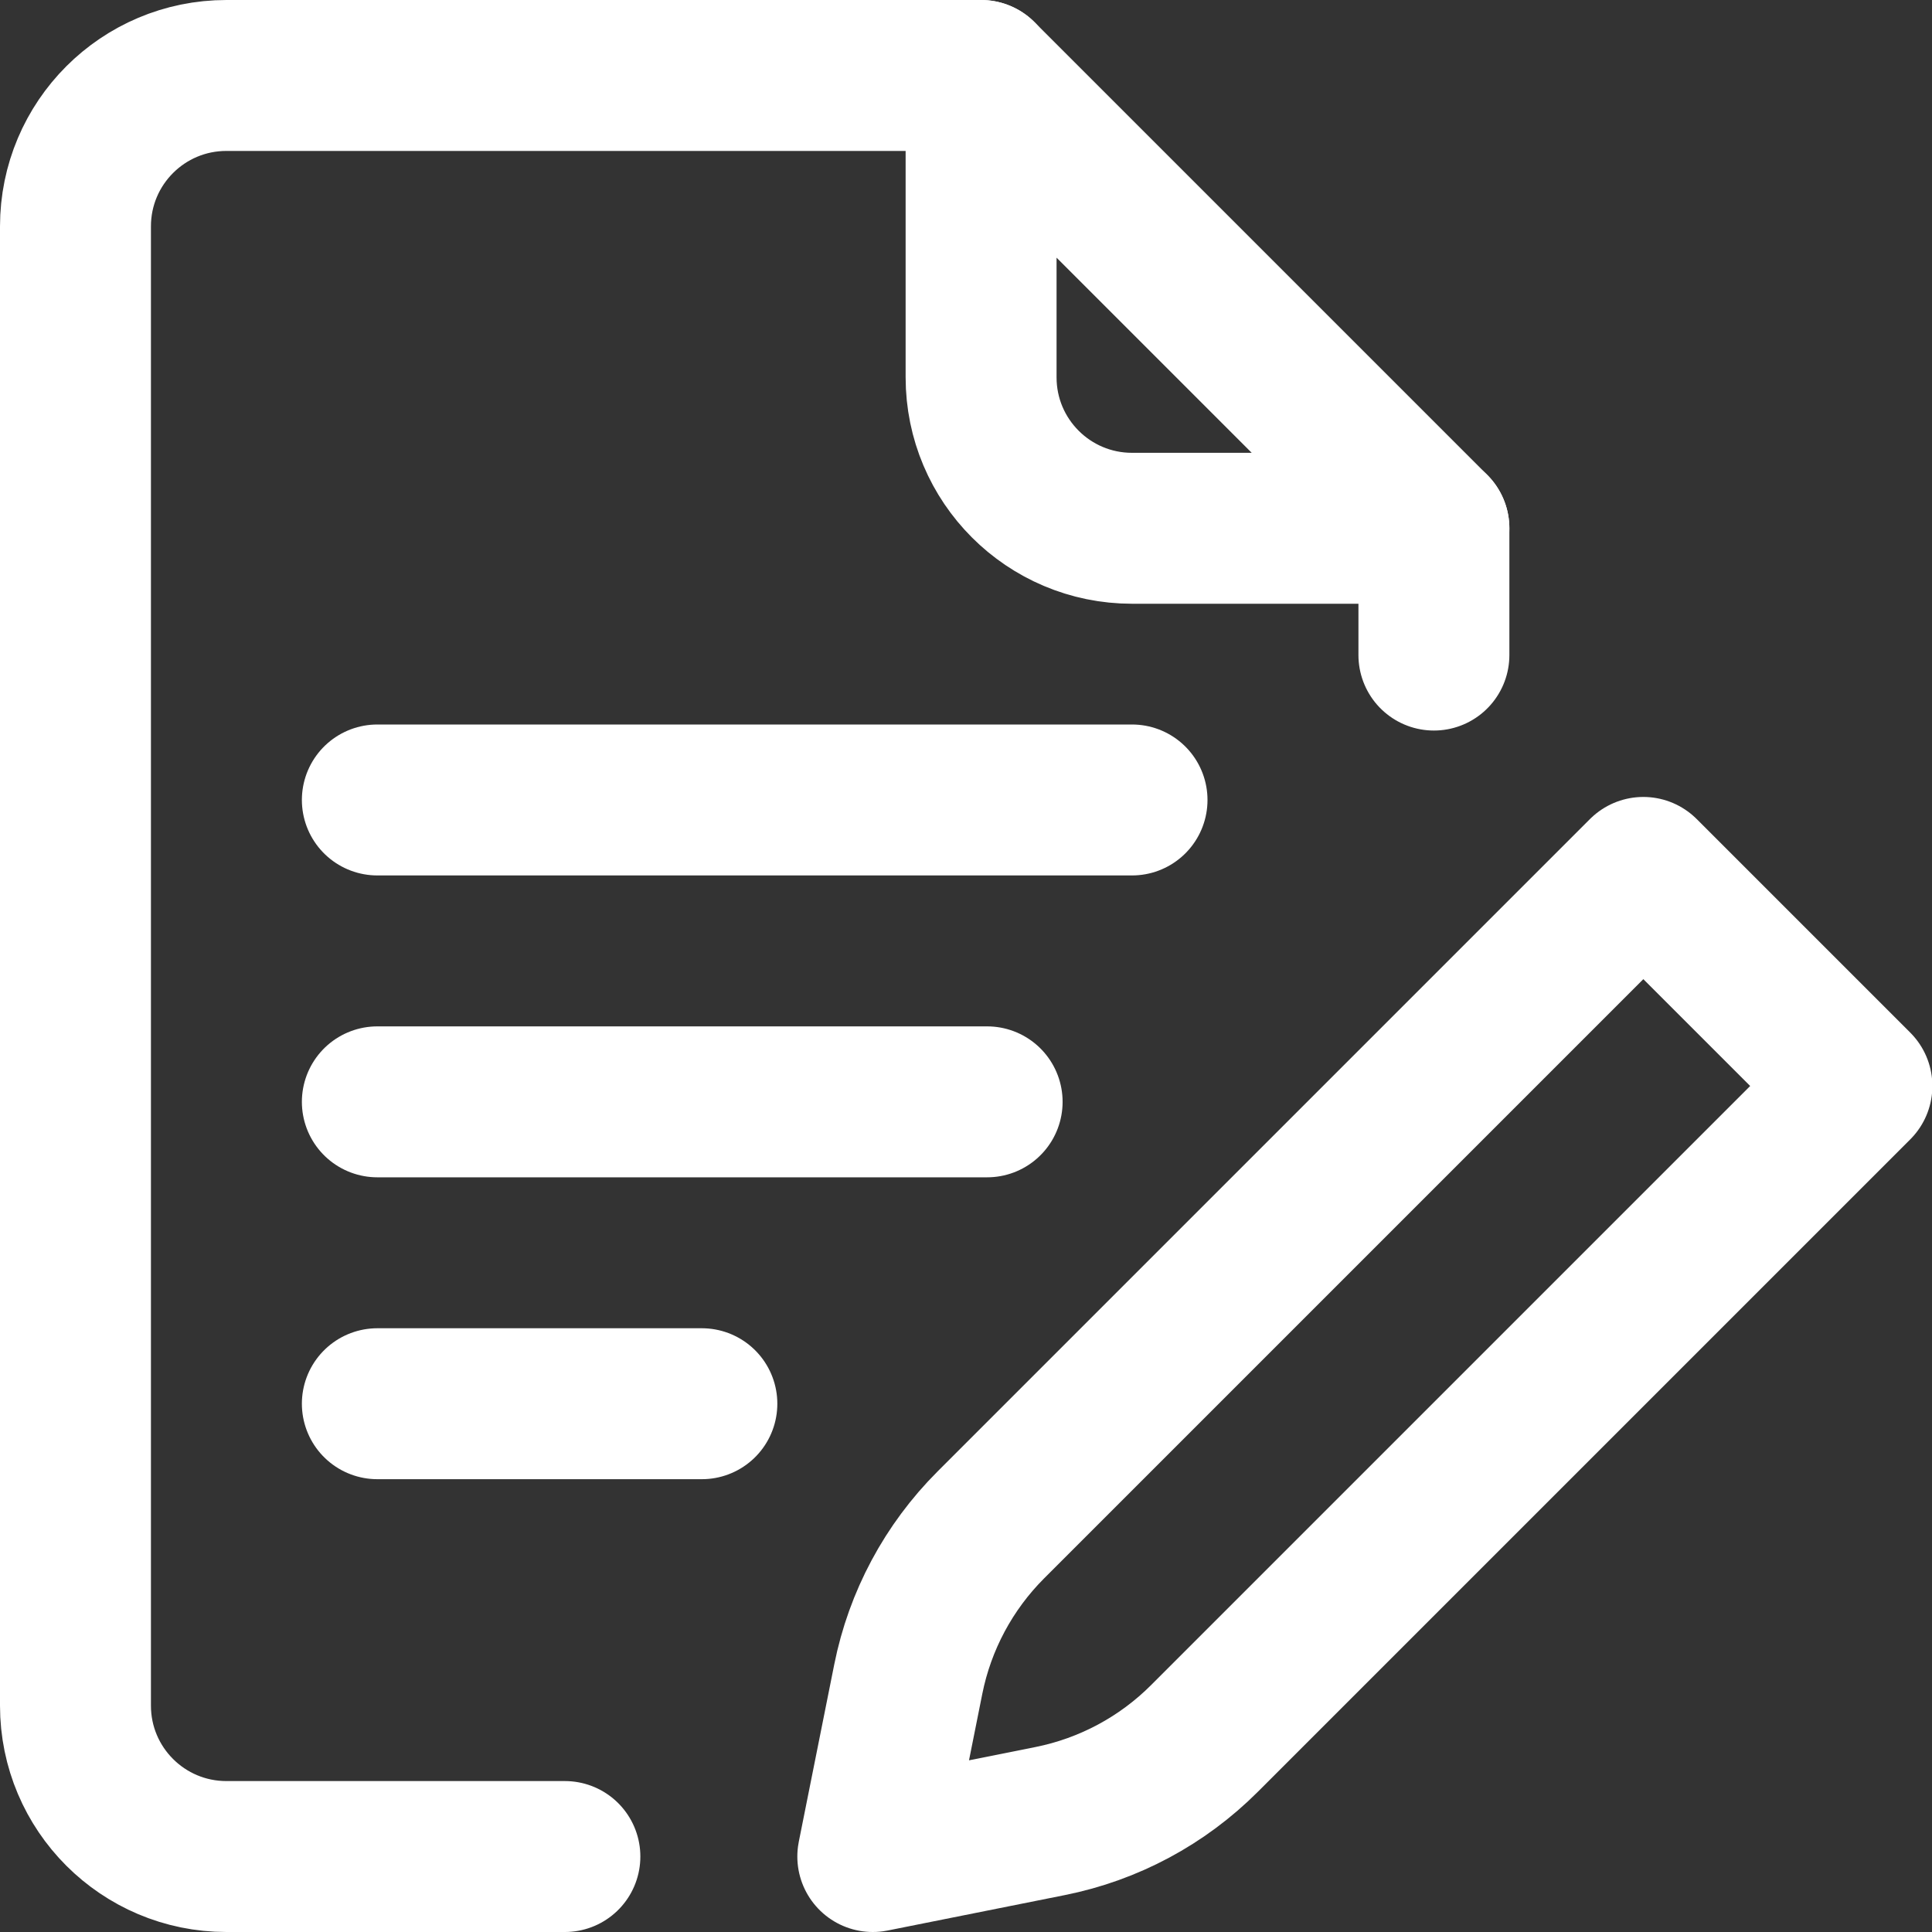 <svg viewBox="0 0 512 512" version="1.1" xmlns="http://www.w3.org/2000/svg" id="Capa_1">
  
  <rect x="0" y="0" width="512" height="512" fill="#333333" stroke="none"/>
  
  <defs>
    <style>
      .st0 {
        fill: none;
        stroke: #fff;
        stroke-linecap: round;
        stroke-linejoin: round;
        stroke-width: 40px;
      }
    </style>
  </defs>
  <g id="Quote_request">
    <g id="Quote_Request">
      <path d="M278.3,482.6l-47,9.4,9.4-47c3.1-15.5,10.7-29.7,21.9-40.9l172.9-172.9,56.6,56.6-172.9,172.9c-11.2,11.2-25.4,18.8-40.9,21.9Z" class="st0"></path>
      <line y2="140" x2="380" y1="173.6" x1="380" class="st0"></line>
      <path d="M260,20H60c-22.1,0-40,17.9-40,40v392c0,22.1,17.9,40,40,40h89.7" class="st0"></path>
      <path d="M380,140h-80c-22.1,0-40-17.9-40-40V20l120,120Z" class="st0"></path>
    </g>
    <line y2="212" x2="300" y1="212" x1="100" class="st0"></line>
    <line y2="292" x2="261.6" y1="292" x1="100" class="st0"></line>
    <line y2="372" x2="186" y1="372" x1="100" class="st0"></line>
  </g>
</svg>